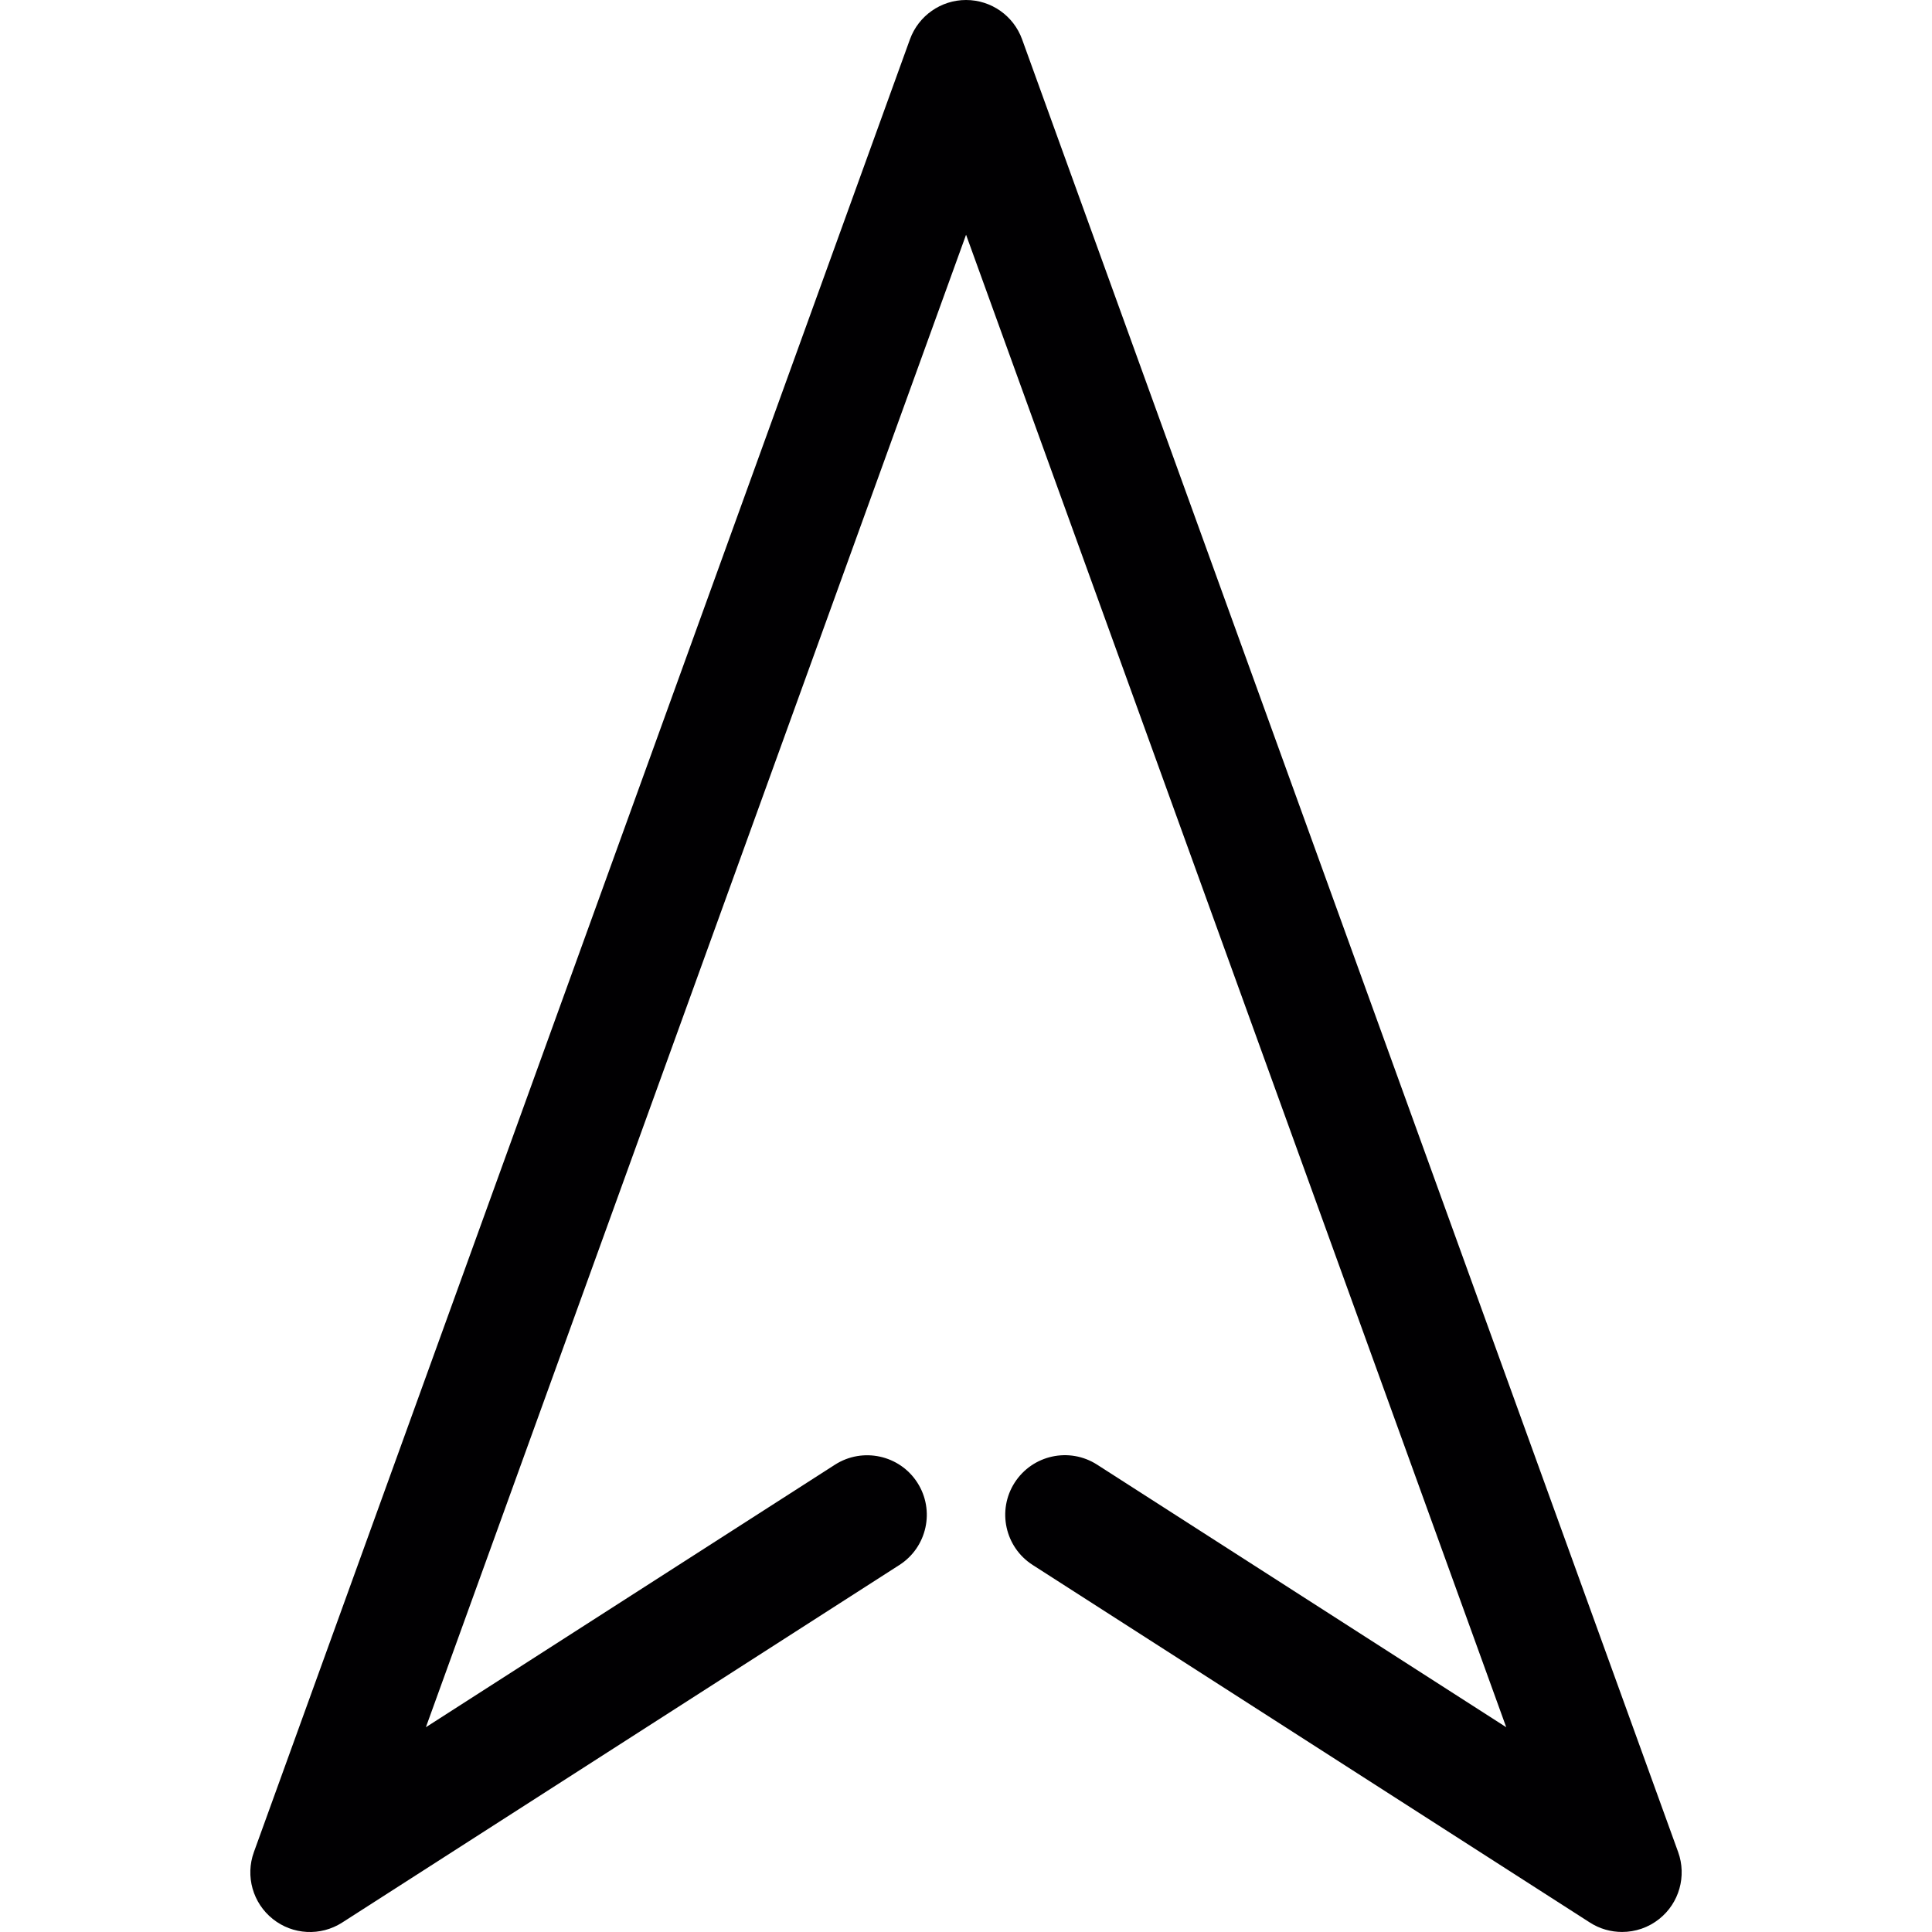 <?xml version="1.0" encoding="UTF-8" standalone="no"?><!-- icon666.com - MILLIONS OF FREE VECTOR ICONS --><svg width="1024" height="1024" version="1.1" id="Capa_1" xmlns="http://www.w3.org/2000/svg" xmlns:xlink="http://www.w3.org/1999/xlink" x="0px" y="0px" viewBox="0 0 48.625 48.625" style="enable-background:new 0 0 48.625 48.625;" xml:space="preserve"><g><g><path style="fill:#010002;" d="M25.538,37.314c-0.448,0.697-0.245,1.626,0.452,2.073l14.025,9c0.247,0.159,0.529,0.237,0.81,0.237 c0.332,0,0.664-0.11,0.936-0.328c0.502-0.4,0.693-1.078,0.475-1.683L25.724,0.989C25.509,0.395,24.945,0,24.313,0 c-0.631,0-1.195,0.396-1.411,0.989L6.39,46.614c-0.219,0.604-0.028,1.282,0.475,1.683c0.502,0.402,1.205,0.438,1.746,0.091 l14.025-9c0.697-0.447,0.9-1.376,0.452-2.073c-0.447-0.696-1.376-0.897-2.072-0.452l-10.297,6.608L24.314,5.908l13.595,37.563 l-10.298-6.609C26.913,36.415,25.986,36.618,25.538,37.314z"/></g></g></svg>
